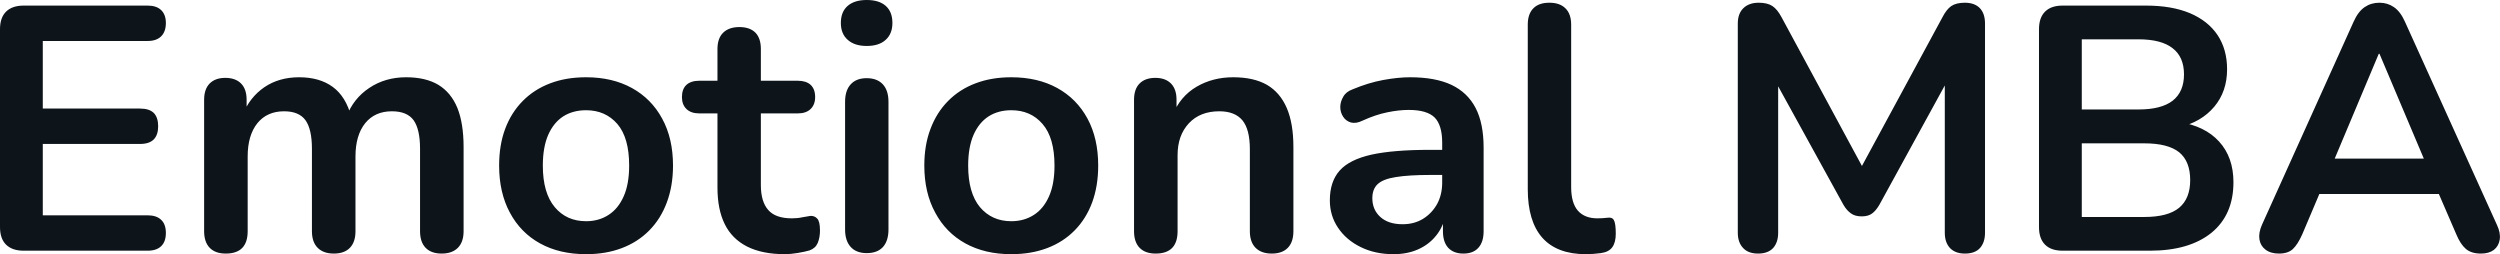 <svg fill="#0d141a" viewBox="0 0 165.339 16.813" height="100%" width="100%" xmlns="http://www.w3.org/2000/svg"><path preserveAspectRatio="none" d="M9.77 16.58L1.56 16.58Q0.81 16.58 0.40 16.18Q0 15.78 0 15.02L0 15.02L0 1.93Q0 1.17 0.40 0.77Q0.81 0.37 1.56 0.37L1.56 0.37L9.77 0.37Q10.35 0.37 10.66 0.67Q10.97 0.97 10.97 1.52L10.97 1.52Q10.97 2.09 10.66 2.40Q10.35 2.71 9.77 2.71L9.77 2.71L2.83 2.71L2.83 7.18L9.27 7.18Q9.87 7.18 10.17 7.47Q10.46 7.77 10.46 8.35L10.46 8.35Q10.46 8.92 10.17 9.22Q9.87 9.52 9.27 9.52L9.27 9.52L2.83 9.52L2.83 14.24L9.77 14.24Q10.35 14.24 10.66 14.54Q10.97 14.83 10.97 15.41L10.97 15.41Q10.97 15.98 10.66 16.28Q10.35 16.58 9.77 16.58L9.77 16.58ZM14.93 16.77L14.93 16.77Q14.24 16.77 13.87 16.39Q13.50 16.01 13.50 15.29L13.50 15.29L13.50 6.60Q13.50 5.89 13.87 5.52Q14.24 5.15 14.90 5.15L14.90 5.15Q15.57 5.15 15.94 5.52Q16.31 5.89 16.31 6.60L16.31 6.60L16.31 8.28L16.05 7.59Q16.51 6.44 17.48 5.77Q18.45 5.11 19.78 5.11L19.78 5.11Q21.14 5.11 22.01 5.75Q22.88 6.39 23.23 7.73L23.23 7.73L22.91 7.73Q23.37 6.51 24.43 5.81Q25.48 5.11 26.86 5.11L26.86 5.11Q28.15 5.11 28.99 5.61Q29.83 6.12 30.25 7.14Q30.66 8.16 30.66 9.73L30.66 9.73L30.66 15.29Q30.66 16.01 30.28 16.39Q29.90 16.77 29.21 16.77L29.21 16.77Q28.52 16.77 28.15 16.39Q27.78 16.01 27.78 15.29L27.78 15.29L27.78 9.84Q27.78 8.56 27.36 7.96Q26.93 7.36 25.92 7.36L25.92 7.36Q24.79 7.36 24.15 8.15Q23.51 8.95 23.51 10.35L23.51 10.35L23.51 15.29Q23.51 16.01 23.14 16.39Q22.77 16.77 22.08 16.77L22.08 16.77Q21.39 16.77 21.01 16.39Q20.63 16.01 20.63 15.29L20.63 15.29L20.63 9.84Q20.63 8.56 20.21 7.96Q19.78 7.36 18.79 7.36L18.79 7.36Q17.66 7.36 17.02 8.15Q16.38 8.95 16.38 10.35L16.38 10.35L16.38 15.29Q16.38 16.77 14.93 16.77ZM38.76 16.81L38.76 16.81Q37.01 16.81 35.72 16.10Q34.43 15.39 33.72 14.06Q33.01 12.74 33.01 10.95L33.01 10.95Q33.01 9.59 33.41 8.52Q33.81 7.45 34.57 6.68Q35.33 5.91 36.39 5.51Q37.44 5.11 38.76 5.11L38.76 5.11Q40.50 5.11 41.79 5.82Q43.08 6.53 43.79 7.84Q44.51 9.15 44.51 10.95L44.51 10.95Q44.51 12.30 44.10 13.39Q43.70 14.47 42.94 15.24Q42.18 16.01 41.12 16.41Q40.07 16.81 38.76 16.81ZM38.76 14.63L38.76 14.63Q39.61 14.63 40.25 14.21Q40.89 13.80 41.25 12.98Q41.61 12.17 41.61 10.95L41.61 10.95Q41.61 9.11 40.83 8.20Q40.04 7.29 38.76 7.29L38.76 7.29Q37.90 7.29 37.26 7.69Q36.62 8.10 36.26 8.91Q35.90 9.73 35.90 10.95L35.90 10.95Q35.90 12.76 36.69 13.70Q37.47 14.63 38.76 14.63ZM51.91 16.81L51.91 16.81Q50.42 16.81 49.42 16.31Q48.41 15.80 47.93 14.82Q47.45 13.85 47.45 12.40L47.45 12.40L47.45 7.50L46.25 7.50Q45.70 7.50 45.40 7.21Q45.10 6.92 45.10 6.42L45.10 6.42Q45.10 5.89 45.40 5.61Q45.70 5.34 46.25 5.34L46.25 5.34L47.45 5.34L47.45 3.24Q47.45 2.53 47.83 2.16Q48.21 1.79 48.90 1.79L48.90 1.79Q49.59 1.79 49.96 2.16Q50.32 2.53 50.32 3.24L50.32 3.24L50.32 5.34L52.76 5.34Q53.31 5.34 53.61 5.61Q53.91 5.89 53.91 6.42L53.91 6.42Q53.91 6.92 53.61 7.21Q53.31 7.50 52.76 7.50L52.76 7.50L50.32 7.50L50.32 12.24Q50.32 13.34 50.81 13.89Q51.29 14.44 52.37 14.44L52.37 14.44Q52.76 14.44 53.06 14.37Q53.36 14.31 53.59 14.28L53.59 14.28Q53.87 14.26 54.05 14.46Q54.23 14.65 54.23 15.25L54.23 15.25Q54.23 15.71 54.08 16.07Q53.93 16.42 53.54 16.56L53.54 16.56Q53.24 16.65 52.76 16.73Q52.28 16.81 51.91 16.81ZM57.32 16.74L57.32 16.74Q56.63 16.74 56.26 16.33Q55.89 15.92 55.89 15.18L55.89 15.18L55.89 6.74Q55.89 5.98 56.26 5.58Q56.63 5.17 57.32 5.17L57.32 5.17Q58.01 5.17 58.39 5.58Q58.76 5.98 58.76 6.74L58.76 6.74L58.76 15.18Q58.76 15.92 58.40 16.33Q58.03 16.74 57.32 16.74ZM57.32 3.04L57.32 3.04Q56.51 3.04 56.06 2.63Q55.61 2.23 55.61 1.52L55.61 1.52Q55.61 0.78 56.06 0.39Q56.51 0 57.32 0L57.32 0Q58.14 0 58.58 0.39Q59.02 0.78 59.02 1.52L59.02 1.52Q59.02 2.23 58.58 2.63Q58.14 3.04 57.32 3.04ZM66.88 16.81L66.88 16.81Q65.14 16.81 63.85 16.10Q62.56 15.39 61.85 14.06Q61.13 12.74 61.13 10.95L61.13 10.95Q61.13 9.59 61.54 8.52Q61.94 7.45 62.70 6.68Q63.46 5.91 64.52 5.51Q65.57 5.11 66.88 5.11L66.88 5.11Q68.63 5.11 69.92 5.82Q71.21 6.53 71.92 7.84Q72.63 9.15 72.63 10.95L72.63 10.95Q72.63 12.30 72.23 13.39Q71.83 14.47 71.07 15.24Q70.31 16.01 69.25 16.41Q68.19 16.81 66.88 16.81ZM66.88 14.63L66.88 14.63Q67.73 14.63 68.38 14.21Q69.02 13.80 69.38 12.98Q69.74 12.17 69.74 10.95L69.74 10.95Q69.74 9.11 68.95 8.20Q68.17 7.29 66.88 7.29L66.88 7.29Q66.03 7.29 65.39 7.69Q64.75 8.10 64.39 8.91Q64.03 9.73 64.03 10.95L64.03 10.95Q64.03 12.76 64.81 13.70Q65.60 14.63 66.88 14.63ZM76.43 16.77L76.43 16.77Q75.74 16.77 75.37 16.39Q75.00 16.01 75.00 15.29L75.00 15.29L75.00 6.60Q75.00 5.89 75.37 5.52Q75.74 5.15 76.41 5.15L76.41 5.15Q77.07 5.15 77.44 5.52Q77.81 5.89 77.81 6.60L77.81 6.60L77.81 8.16L77.56 7.59Q78.06 6.37 79.13 5.74Q80.20 5.11 81.56 5.11L81.56 5.11Q82.91 5.11 83.79 5.61Q84.66 6.12 85.10 7.14Q85.54 8.16 85.54 9.73L85.54 9.73L85.54 15.29Q85.54 16.01 85.17 16.39Q84.80 16.77 84.11 16.77L84.11 16.77Q83.42 16.77 83.04 16.39Q82.66 16.01 82.66 15.29L82.66 15.29L82.66 9.87Q82.66 8.56 82.17 7.96Q81.67 7.36 80.64 7.36L80.64 7.36Q79.37 7.36 78.63 8.15Q77.88 8.95 77.88 10.26L77.88 10.26L77.88 15.29Q77.88 16.77 76.43 16.77ZM92.16 16.81L92.16 16.81Q90.94 16.81 89.99 16.34Q89.03 15.87 88.49 15.06Q87.95 14.26 87.95 13.25L87.95 13.25Q87.95 12.01 88.60 11.28Q89.24 10.56 90.69 10.23Q92.14 9.91 94.58 9.91L94.58 9.91L95.73 9.91L95.73 11.57L94.60 11.57Q93.17 11.57 92.32 11.71Q91.47 11.84 91.11 12.18Q90.76 12.51 90.76 13.11L90.76 13.11Q90.76 13.87 91.29 14.35Q91.82 14.83 92.76 14.83L92.76 14.83Q93.52 14.83 94.10 14.48Q94.69 14.12 95.04 13.50Q95.38 12.88 95.38 12.07L95.38 12.07L95.38 9.43Q95.38 8.28 94.88 7.77Q94.37 7.27 93.17 7.27L93.17 7.27Q92.51 7.27 91.74 7.43Q90.96 7.59 90.11 7.98L90.11 7.98Q89.68 8.19 89.34 8.10Q89.01 8.00 88.83 7.72Q88.64 7.43 88.64 7.08Q88.64 6.74 88.83 6.41Q89.01 6.07 89.45 5.91L89.45 5.91Q90.50 5.47 91.48 5.29Q92.46 5.11 93.26 5.11L93.26 5.11Q94.92 5.11 95.99 5.61Q97.06 6.12 97.59 7.14Q98.12 8.16 98.12 9.77L98.12 9.77L98.12 15.29Q98.12 16.01 97.77 16.39Q97.43 16.77 96.78 16.77L96.78 16.77Q96.14 16.77 95.78 16.39Q95.43 16.01 95.43 15.29L95.43 15.29L95.43 14.19L95.61 14.19Q95.45 15.00 94.98 15.58Q94.51 16.17 93.79 16.49Q93.08 16.81 92.16 16.81ZM104.88 16.81L104.88 16.81Q102.97 16.81 102.00 15.72Q101.04 14.63 101.04 12.51L101.04 12.51L101.04 1.63Q101.04 0.92 101.41 0.55Q101.77 0.18 102.47 0.18L102.47 0.18Q103.16 0.18 103.53 0.55Q103.91 0.92 103.91 1.63L103.91 1.63L103.91 12.37Q103.91 13.43 104.36 13.94Q104.81 14.44 105.64 14.44L105.64 14.44Q105.82 14.44 105.98 14.43Q106.14 14.42 106.31 14.40L106.31 14.40Q106.63 14.35 106.74 14.57Q106.86 14.79 106.86 15.46L106.86 15.46Q106.86 16.03 106.63 16.35Q106.40 16.67 105.87 16.74L105.87 16.74Q105.64 16.77 105.39 16.79Q105.13 16.81 104.88 16.81ZM116.27 16.77L116.27 16.77Q115.62 16.77 115.28 16.40Q114.93 16.03 114.93 15.39L114.93 15.39L114.93 1.56Q114.93 0.90 115.30 0.54Q115.67 0.18 116.31 0.18L116.31 0.18Q116.89 0.18 117.22 0.40Q117.55 0.62 117.83 1.15L117.83 1.15L123.51 11.66L122.77 11.66L128.46 1.15Q128.73 0.62 129.05 0.40Q129.38 0.18 129.95 0.18L129.95 0.18Q130.59 0.18 130.94 0.54Q131.28 0.90 131.28 1.56L131.28 1.56L131.28 15.39Q131.28 16.03 130.95 16.40Q130.62 16.77 129.95 16.77L129.95 16.77Q129.31 16.77 128.96 16.40Q128.62 16.03 128.62 15.39L128.62 15.39L128.62 4.74L129.12 4.74L124.29 13.55Q124.06 13.94 123.81 14.12Q123.56 14.31 123.12 14.31L123.12 14.31Q122.68 14.31 122.41 14.11Q122.13 13.91 121.92 13.55L121.92 13.55L117.05 4.71L117.60 4.71L117.60 15.39Q117.60 16.03 117.27 16.40Q116.93 16.77 116.27 16.77ZM142.19 16.58L136.41 16.58Q135.65 16.58 135.25 16.18Q134.85 15.78 134.85 15.02L134.85 15.02L134.85 1.93Q134.85 1.17 135.25 0.77Q135.65 0.37 136.41 0.37L136.41 0.37L141.93 0.37Q143.63 0.37 144.83 0.87Q146.03 1.38 146.66 2.32Q147.29 3.27 147.29 4.58L147.29 4.58Q147.29 6.05 146.44 7.06Q145.59 8.07 144.12 8.42L144.12 8.42L144.12 8.07Q145.82 8.33 146.76 9.36Q147.71 10.40 147.71 12.05L147.71 12.05Q147.71 14.21 146.25 15.40Q144.78 16.58 142.19 16.58L142.19 16.58ZM137.68 9.48L137.68 14.35L141.82 14.35Q143.38 14.35 144.12 13.74Q144.85 13.13 144.85 11.91L144.85 11.91Q144.85 10.67 144.12 10.07Q143.38 9.48 141.82 9.48L141.82 9.48L137.68 9.48ZM137.68 2.60L137.68 7.24L141.43 7.24Q142.94 7.24 143.69 6.66Q144.44 6.07 144.44 4.92L144.44 4.92Q144.44 3.77 143.69 3.19Q142.94 2.60 141.43 2.60L141.43 2.60L137.68 2.60ZM150.72 16.77L150.72 16.77Q150.17 16.77 149.83 16.51Q149.50 16.26 149.43 15.84Q149.36 15.41 149.59 14.88L149.59 14.88L155.66 1.43Q155.96 0.76 156.39 0.47Q156.81 0.18 157.37 0.18L157.37 0.18Q157.90 0.18 158.32 0.47Q158.75 0.76 159.05 1.43L159.05 1.43L165.14 14.88Q165.39 15.41 165.32 15.85Q165.25 16.28 164.93 16.53Q164.61 16.77 164.08 16.77L164.08 16.77Q163.44 16.77 163.08 16.46Q162.72 16.15 162.45 15.50L162.45 15.50L160.95 12.03L162.20 12.83L152.49 12.83L153.73 12.03L152.26 15.50Q151.96 16.17 151.64 16.47Q151.32 16.77 150.72 16.77ZM157.37 3.56L157.32 3.56L154.10 11.22L153.50 10.49L161.18 10.49L160.61 11.22L157.37 3.56Z"></path></svg>